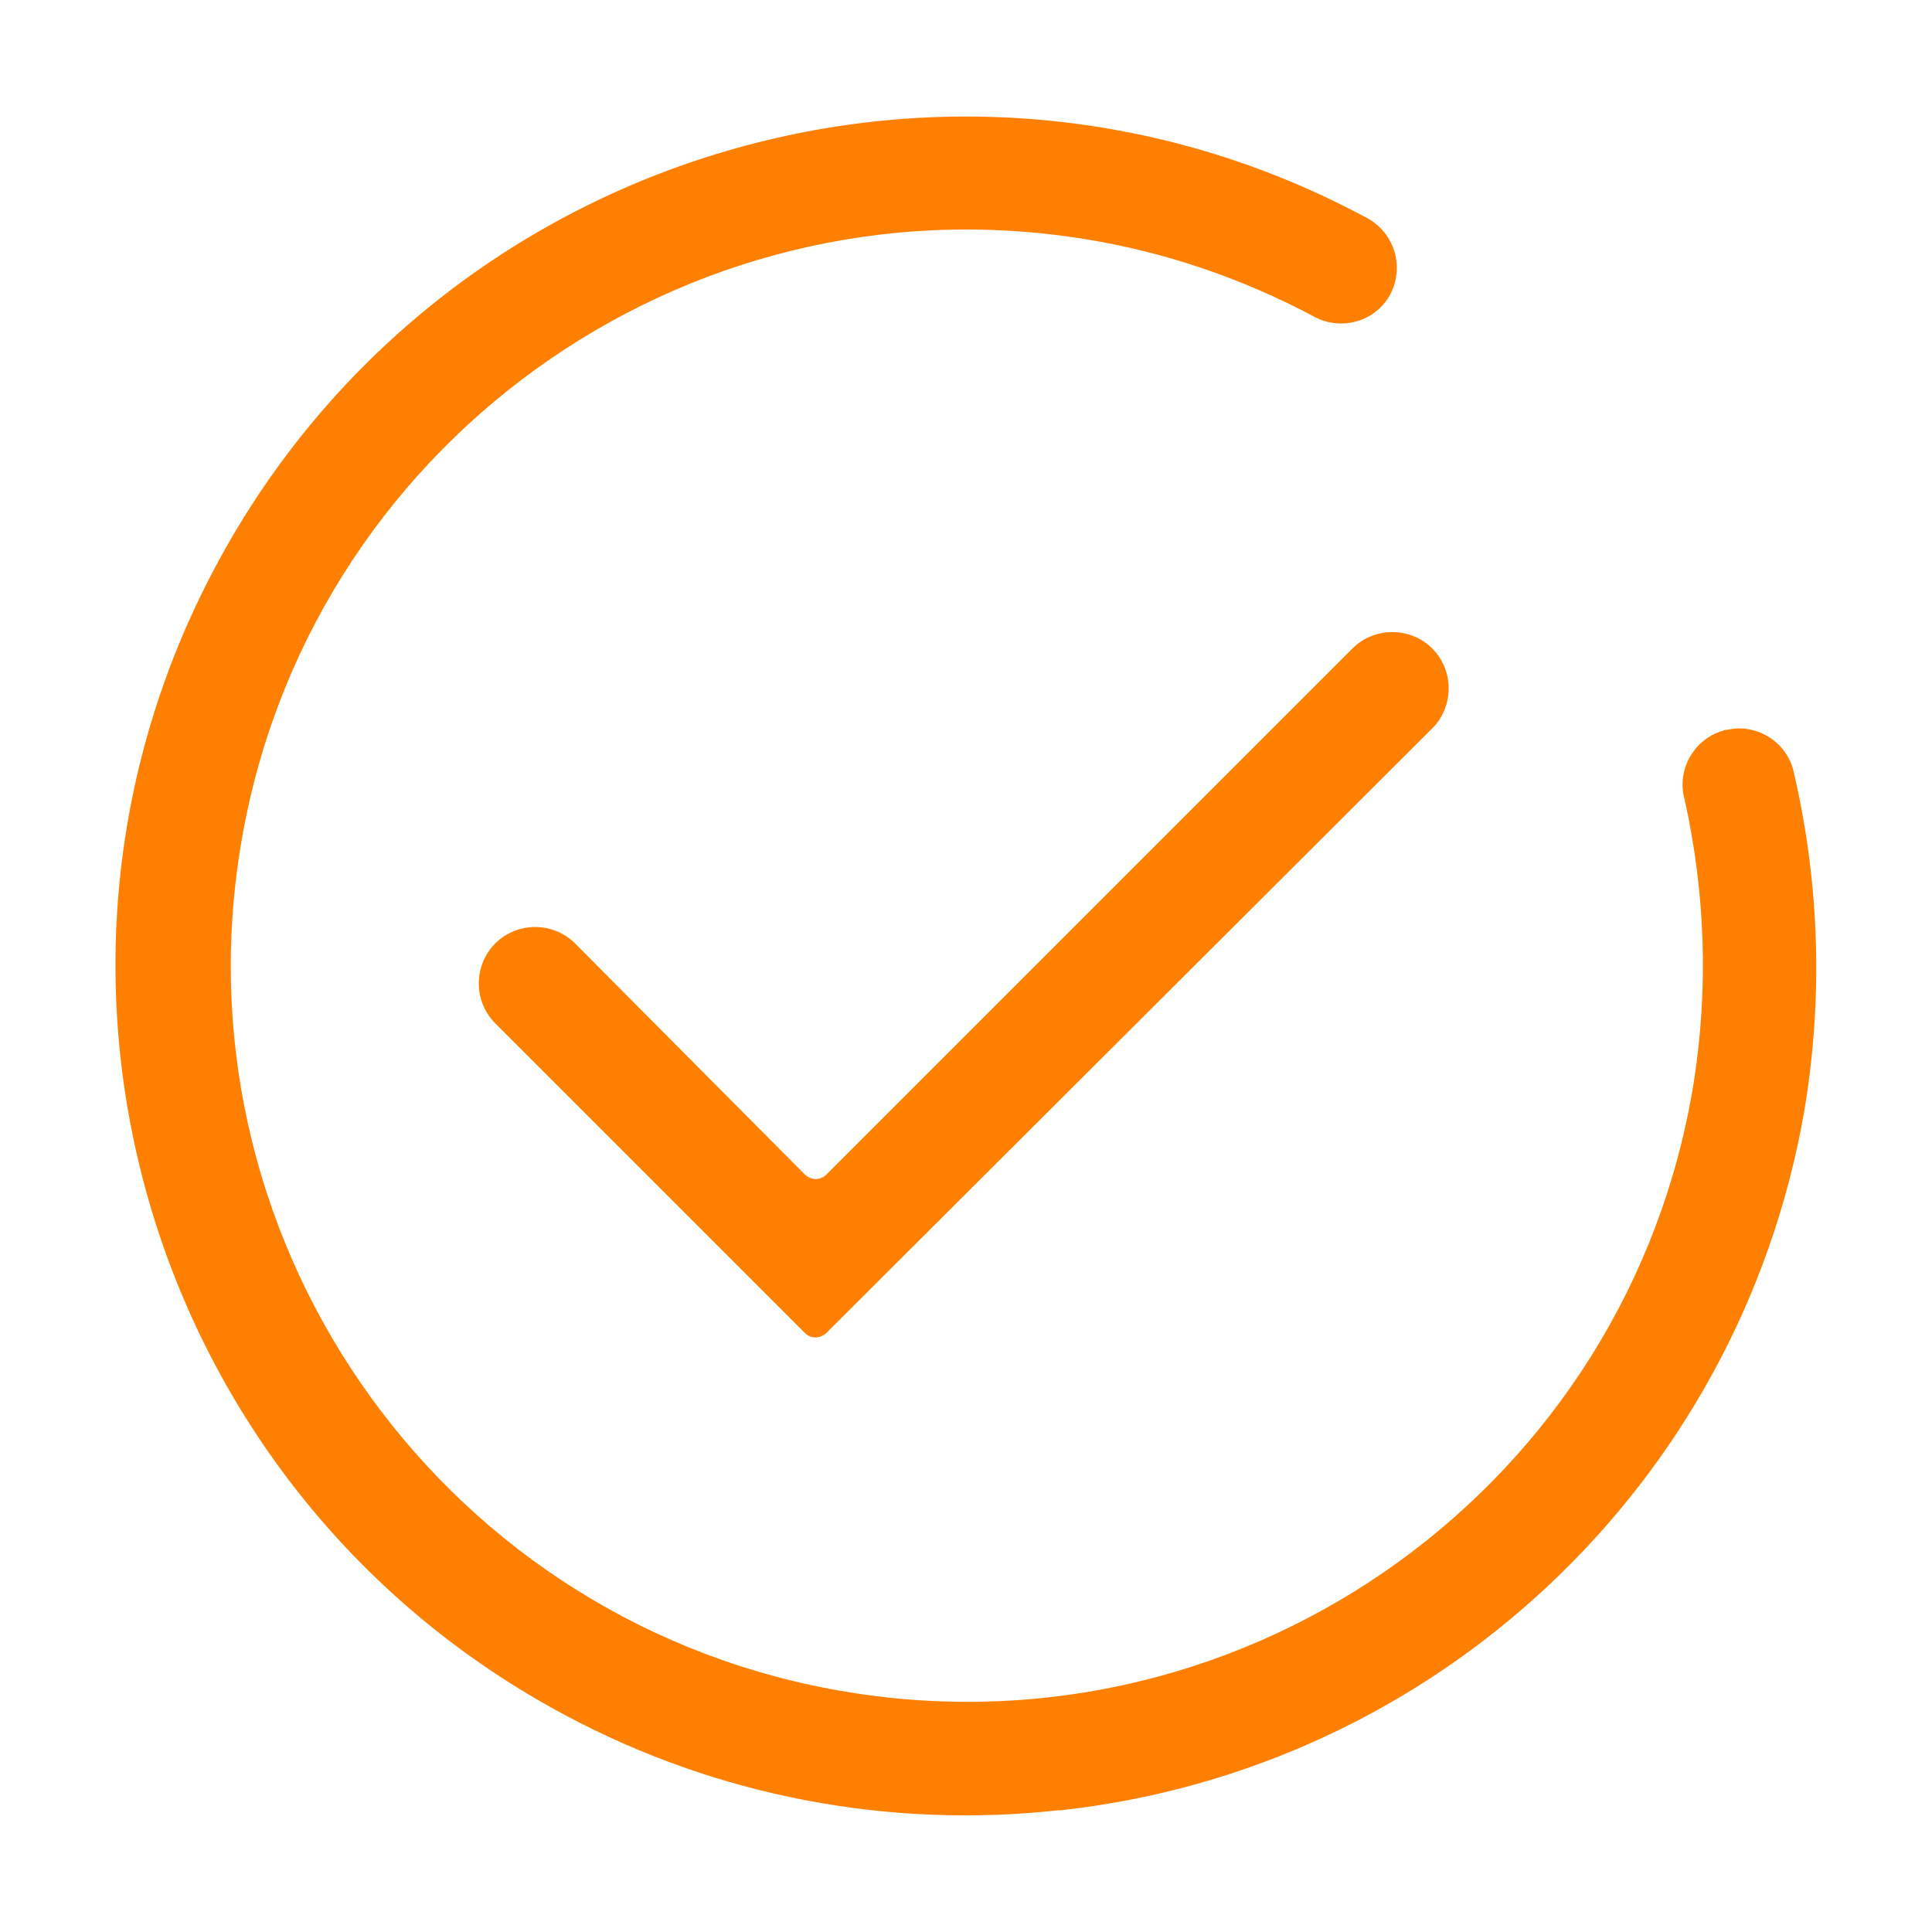 <?xml version="1.0" encoding="UTF-8"?>
<svg id="_圖層_1" xmlns="http://www.w3.org/2000/svg" version="1.1" viewBox="0 0 300 300">
  <!-- Generator: Adobe Illustrator 29.2.1, SVG Export Plug-In . SVG Version: 2.1.0 Build 116)  -->
  <defs>
    <style>
      .st0 {
        fill: #ff7f00;
      }
    </style>
  </defs>
  <g id="Layer_2">
    <path class="st0" d="M164.7,281.1c58.2-6.4,105.2-50.5,115.4-108.2,3-17.5,2.5-35.4-1.5-52.7-.9-4.8-5.6-7.9-10.3-6.9-.3,0-.6.1-.9.2-4.5,1.4-7.1,6.2-5.8,10.7,3.2,14.4,3.7,29.3,1.4,43.9-10,62.3-68.7,104.7-131,94.7-62.3-10-104.7-68.7-94.7-131,10-62.3,68.7-104.7,131-94.7,12.6,2,24.8,6.2,36,12.2,4,2,8.9.7,11.3-3.1,2.5-4.1,1.3-9.5-2.9-12.1-.3-.2-.7-.4-1.1-.6C147.5-.6,67.6,23.8,33.4,88.1-.8,152.3,23.6,232.2,87.9,266.4c23.4,12.5,50.1,17.6,76.4,14.7h.4Z"/>
    <path class="st0" d="M128.4,206.9l94-93.8c3.4-3.4,3.4-9,0-12.4-3.4-3.4-9-3.4-12.4,0l-81.7,81.7c-.9.9-2.3.9-3.3,0l-35.7-35.9c-3.4-3.4-9-3.4-12.4,0-3.4,3.4-3.4,9,0,12.4l48.1,48.1c.9.9,2.3.9,3.3,0h0Z"/>
  </g>
</svg>